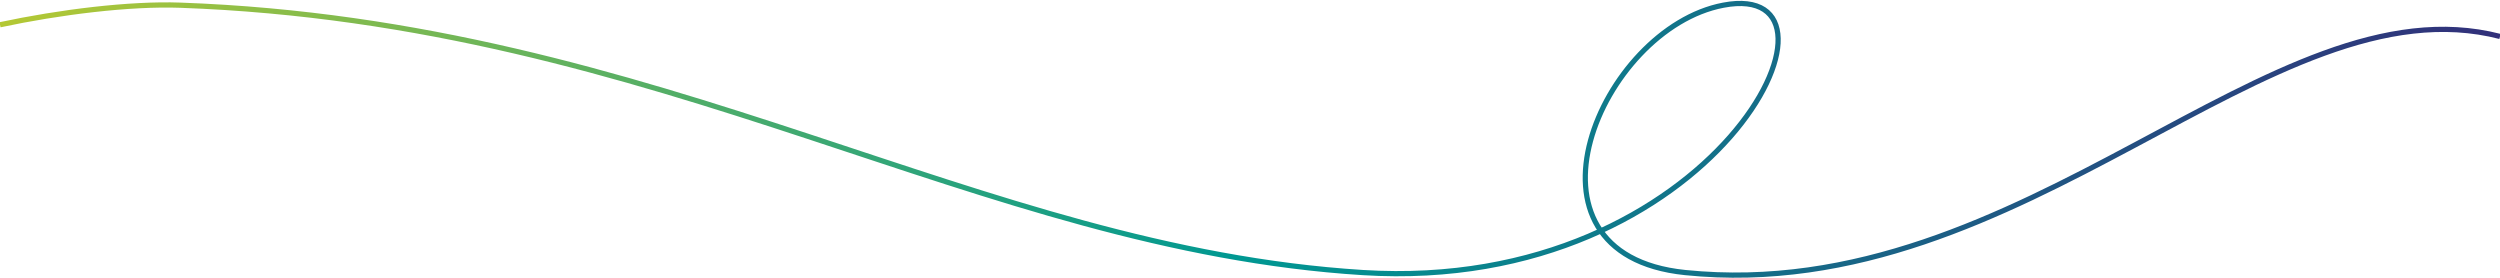 <?xml version="1.0" encoding="UTF-8"?> <svg xmlns="http://www.w3.org/2000/svg" width="1440" height="160" viewBox="0 0 1440 160" fill="none"><path d="M1440 20.993C1308.18 -13.008 1166.38 176.993 970.652 156.993C866.856 146.387 921.72 16.519 992.621 2.993C1076.5 -13.008 988.603 169.778 784.91 156.993C563.218 143.079 381.47 12.993 103.856 2.993C74.717 1.944 34.404 6.926 0 14.266" stroke="url(#paint0_linear_353_1445)" stroke-width="3"></path><defs><linearGradient id="paint0_linear_353_1445" x1="-4.79748e-06" y1="91.079" x2="1440" y2="109.029" gradientUnits="userSpaceOnUse"><stop stop-color="#B4C834"></stop><stop offset="0.495" stop-color="#009892"></stop><stop offset="1" stop-color="#32307A"></stop></linearGradient></defs></svg> 